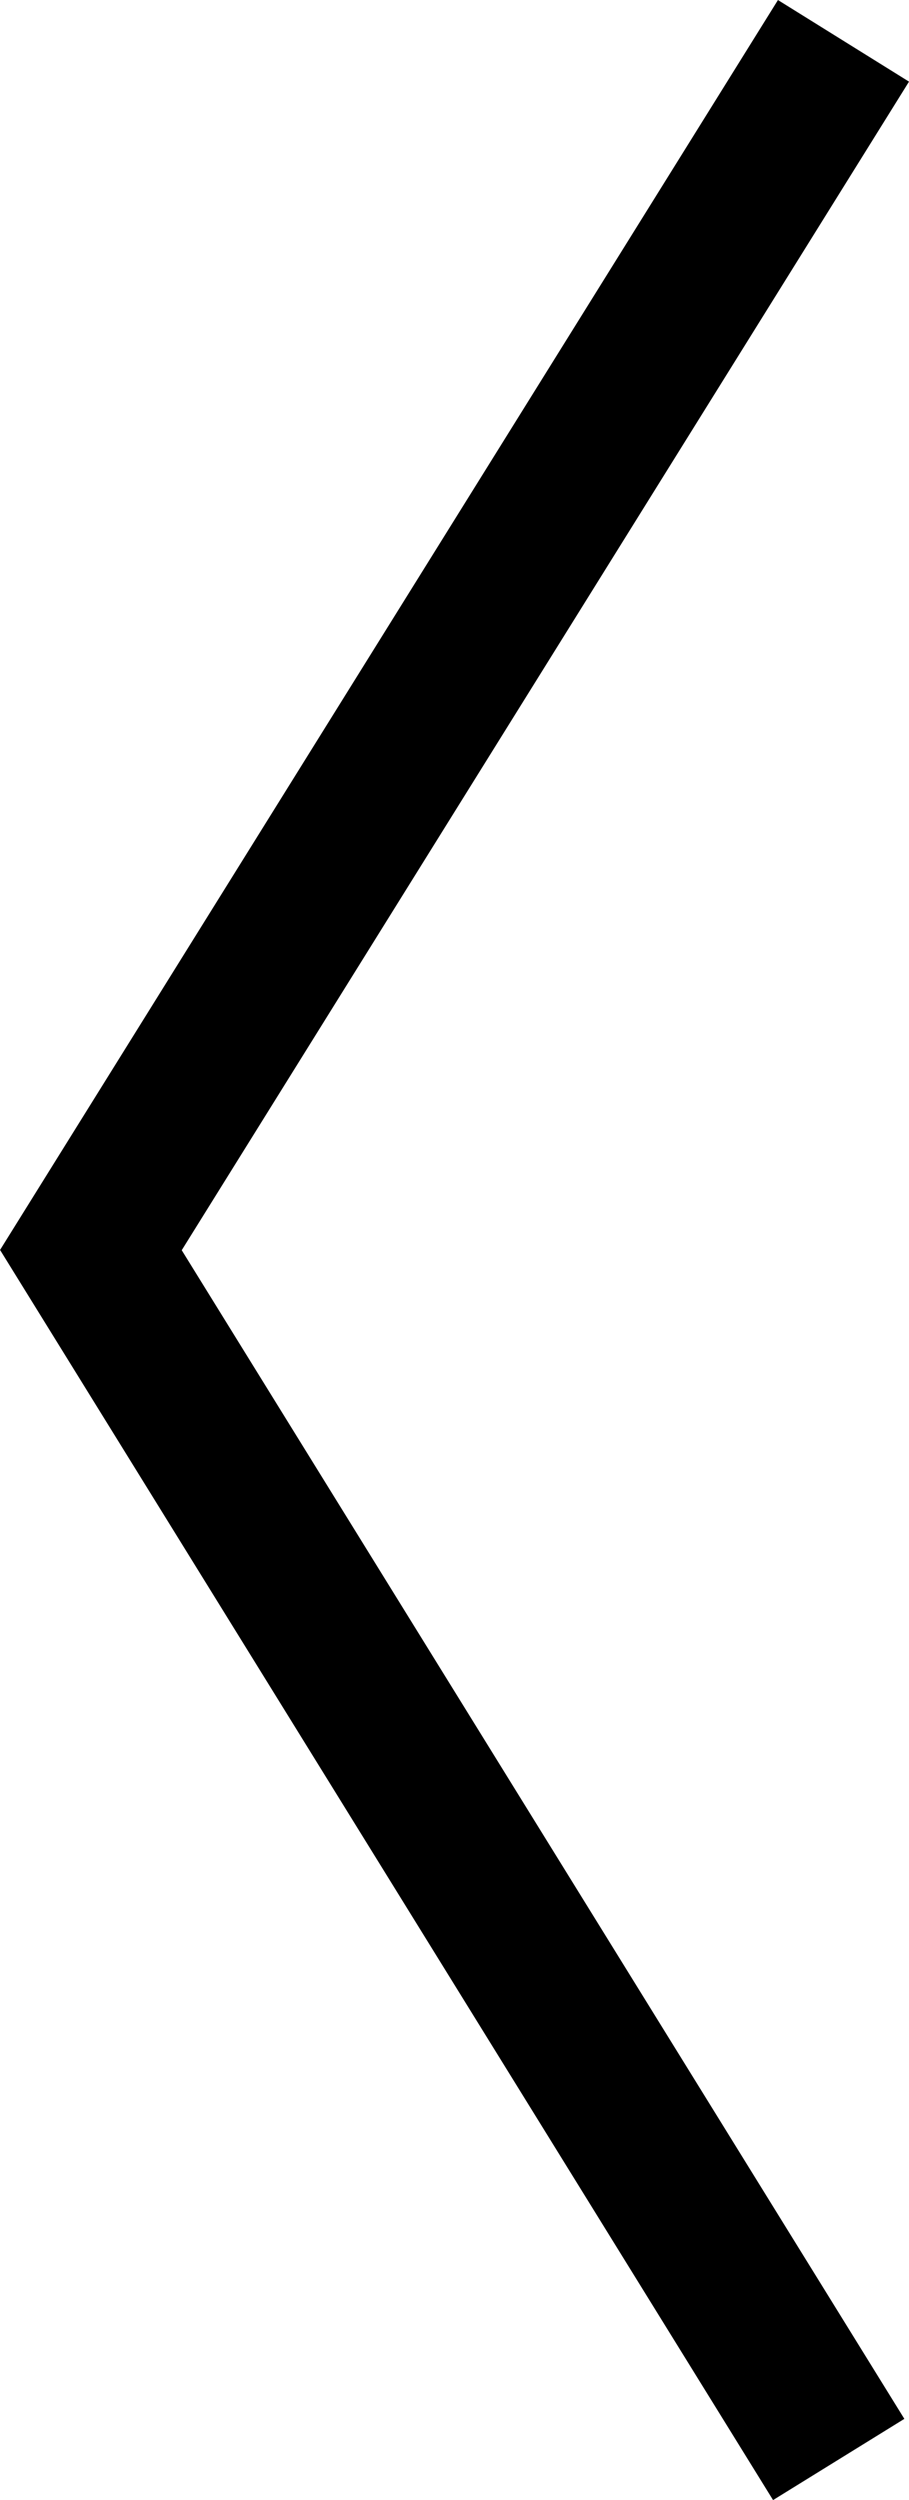 <?xml version="1.0" encoding="utf-8"?>
<!-- Generator: Adobe Illustrator 16.0.4, SVG Export Plug-In . SVG Version: 6.00 Build 0)  -->
<!DOCTYPE svg PUBLIC "-//W3C//DTD SVG 1.1 Basic//EN" "http://www.w3.org/Graphics/SVG/1.1/DTD/svg11-basic.dtd">
<svg version="1.1" baseProfile="basic" id="Ebene_1"
	 xmlns="http://www.w3.org/2000/svg" xmlns:xlink="http://www.w3.org/1999/xlink" x="0px" y="0px" width="12.001px"
	 height="32.999px" viewBox="0 0 12.001 32.999" xml:space="preserve">
<g>
	<polyline fill="none" stroke="#000000" stroke-width="2.038" stroke-miterlimit="10" points="11.136,0.539 1.2,16.5 
		11.073,32.463 	"/>
</g>
</svg>
